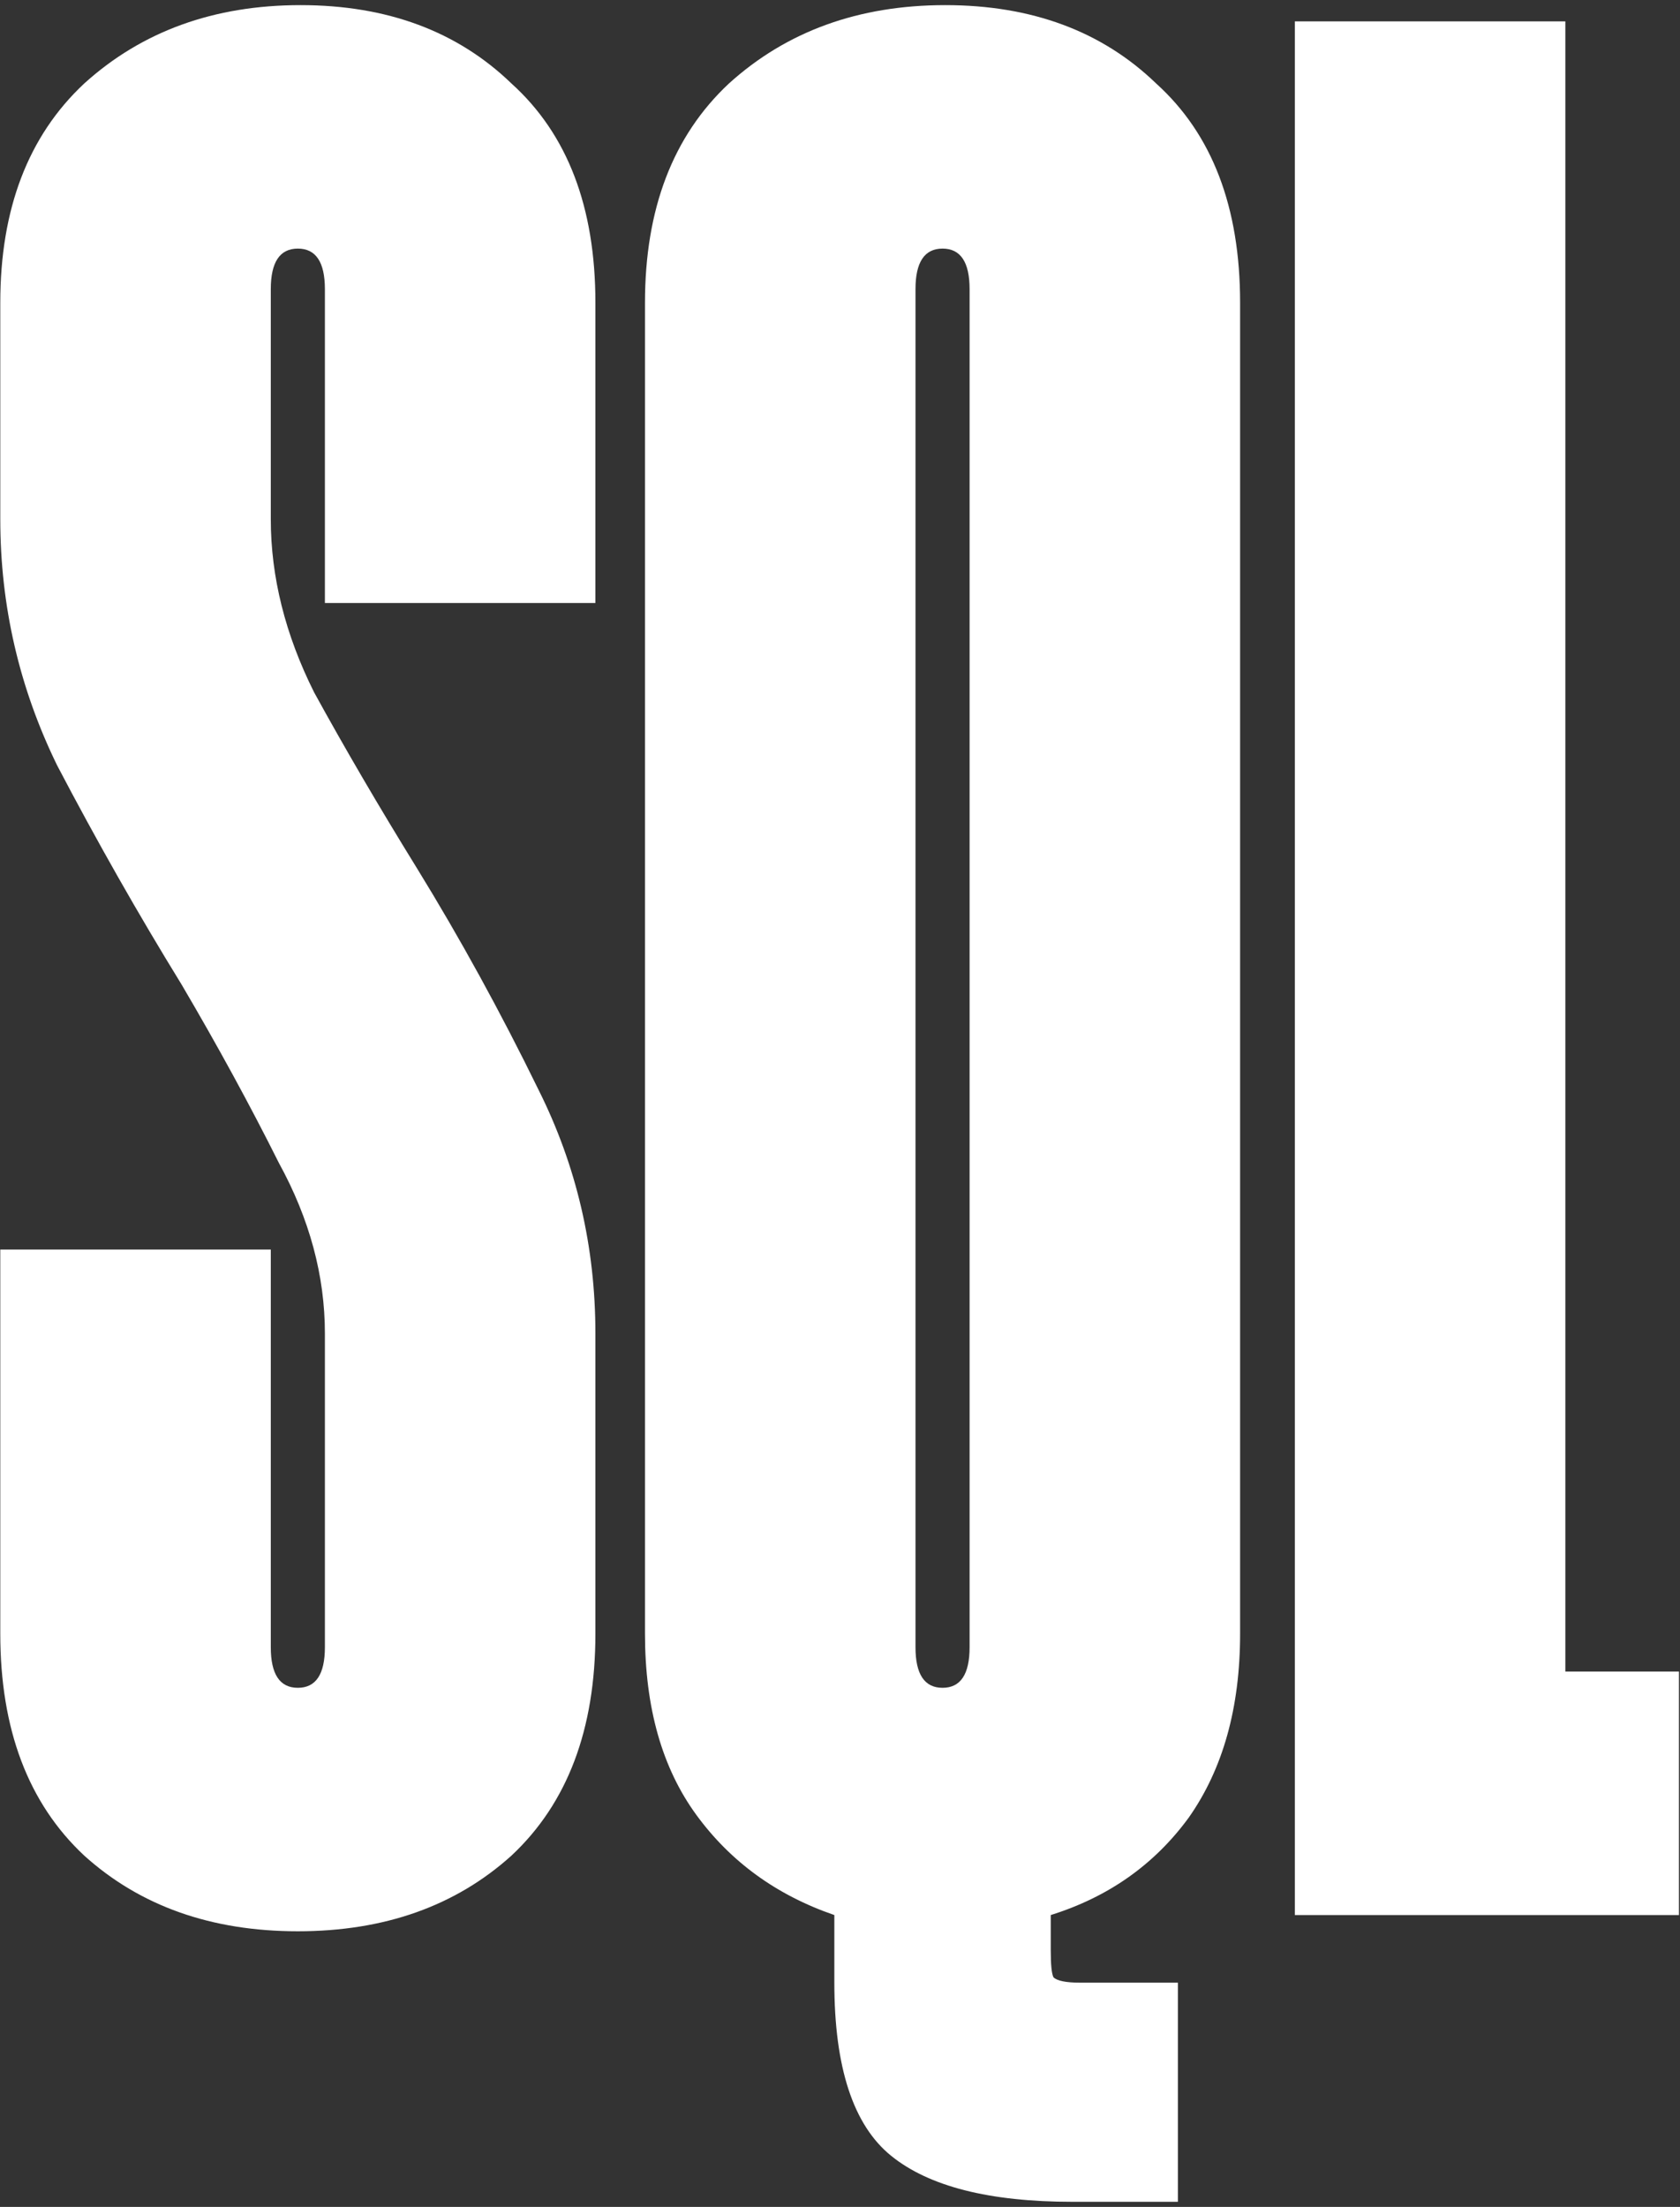 <?xml version="1.0" encoding="UTF-8"?> <svg xmlns="http://www.w3.org/2000/svg" width="236" height="310" viewBox="0 0 236 310" fill="none"><rect x="0" y="0" width="236" height="310" fill="#333333" stroke="none"/> <path d="M83.64 229.48C83.64 242.907 79.713 253.293 71.86 260.64C64.007 267.733 54 271.28 41.84 271.28C29.68 271.28 19.673 267.733 11.82 260.64C3.967 253.293 0.04 242.907 0.04 229.48V175.52H38.04V231.38C38.04 235.18 39.307 237.08 41.84 237.08C44.373 237.08 45.64 235.18 45.64 231.38V187.3C45.64 179.193 43.487 171.213 39.18 163.36C35.127 155.253 30.567 146.893 25.5 138.28C19.42 128.4 13.593 118.14 8.02 107.5C2.7 96.607 0.04 85.08 0.04 72.92V42.52C0.04 29.347 3.967 19.087 11.82 11.74C19.927 4.393 30.06 0.72 42.22 0.72C54.38 0.72 64.26 4.393 71.86 11.74C79.713 18.833 83.64 29.093 83.64 42.52V84.7H45.64V40.62C45.64 36.82 44.373 34.92 41.84 34.92C39.307 34.92 38.04 36.82 38.04 40.62V72.92C38.04 81.027 40.067 89.133 44.12 97.24C48.427 105.093 53.24 113.327 58.56 121.94C64.64 131.82 70.34 142.207 75.66 153.1C80.98 163.74 83.64 175.14 83.64 187.3V229.48ZM174.205 229.48C174.205 239.867 171.798 248.48 166.985 255.32C162.171 261.907 155.711 266.467 147.605 269V273.94C147.605 275.967 147.731 277.233 147.985 277.74C148.491 278.247 149.758 278.5 151.785 278.5H165.465V309.28H150.645C138.991 309.28 130.505 307.127 125.185 302.82C119.865 298.513 117.205 290.407 117.205 278.5V269C109.098 266.213 102.638 261.527 97.825 254.94C93.011 248.353 90.605 239.867 90.605 229.48V42.52C90.605 29.347 94.531 19.087 102.385 11.74C110.491 4.393 120.625 0.72 132.785 0.72C144.945 0.72 154.825 4.393 162.425 11.74C170.278 18.833 174.205 29.093 174.205 42.52V229.48ZM136.205 40.62C136.205 36.82 134.938 34.92 132.405 34.92C129.871 34.92 128.605 36.82 128.605 40.62V231.38C128.605 235.18 129.871 237.08 132.405 237.08C134.938 237.08 136.205 235.18 136.205 231.38V40.62ZM219.894 3V234.8H235.854V269H181.894V3H219.894Z" fill="white"></path> </svg> 